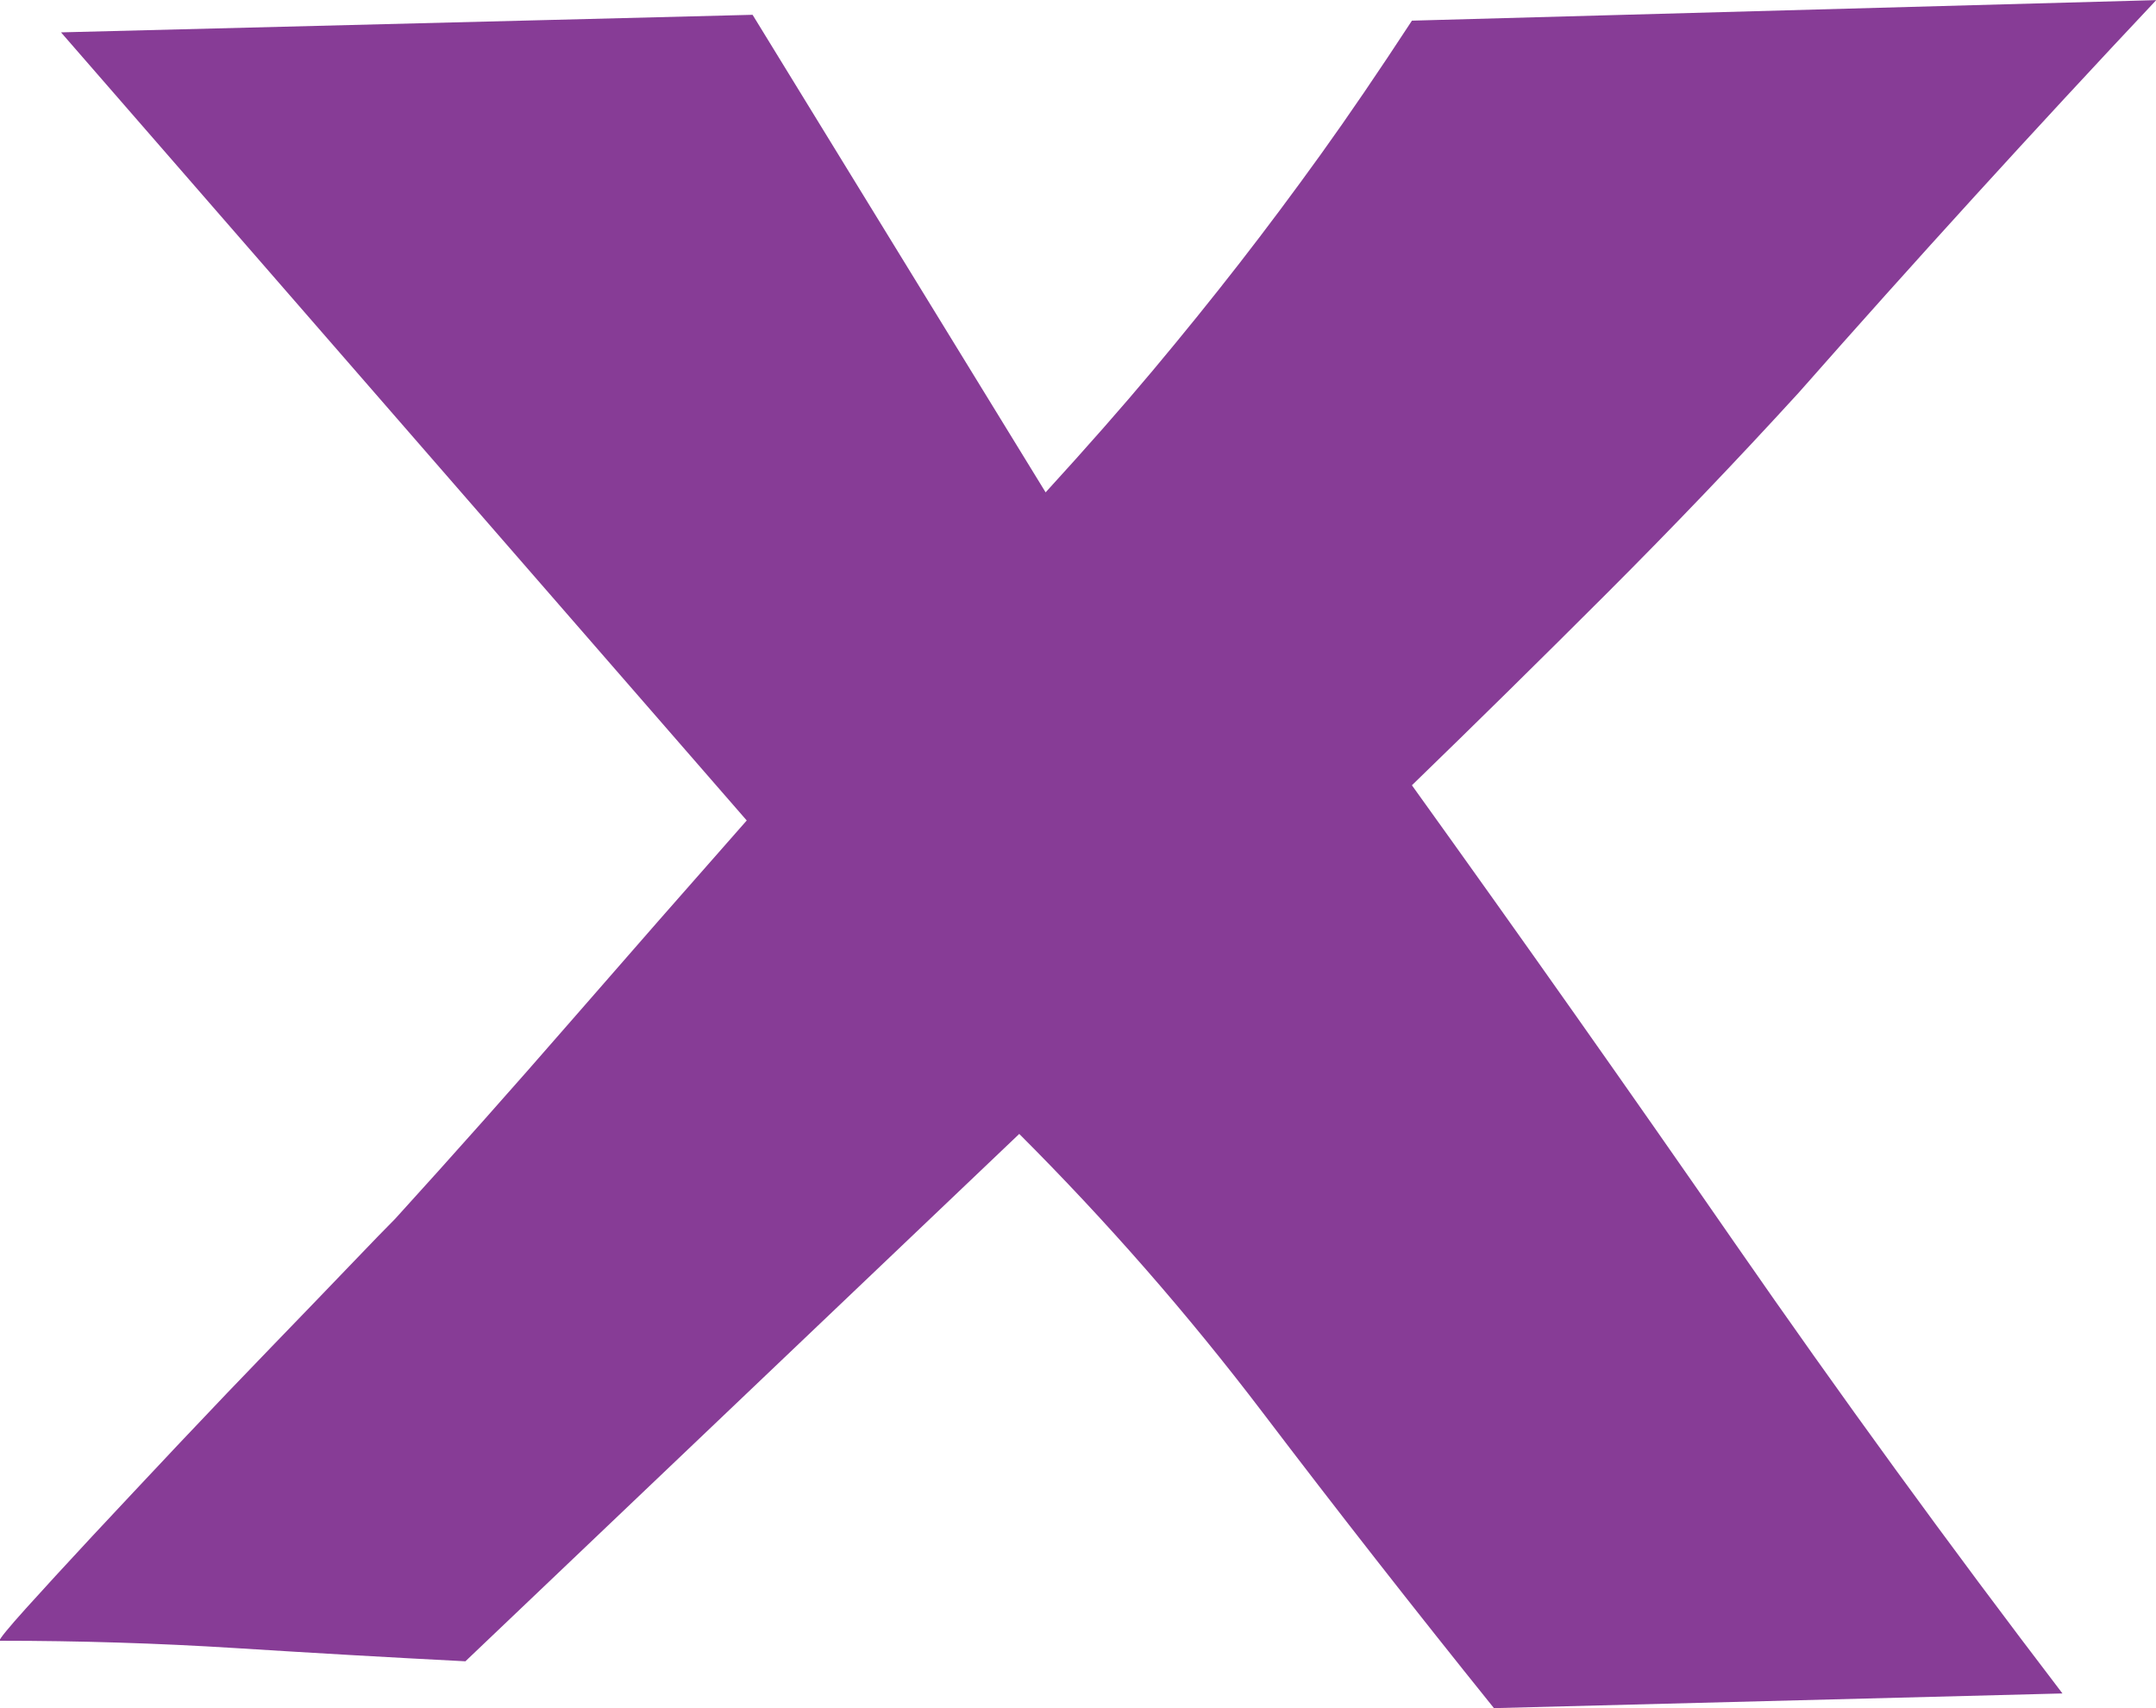<?xml version="1.0" encoding="utf-8"?>
<!-- Generator: Adobe Illustrator 16.0.0, SVG Export Plug-In . SVG Version: 6.00 Build 0)  -->
<!DOCTYPE svg PUBLIC "-//W3C//DTD SVG 1.1//EN" "http://www.w3.org/Graphics/SVG/1.1/DTD/svg11.dtd">
<svg version="1.1" id="Layer_1" xmlns="http://www.w3.org/2000/svg" xmlns:xlink="http://www.w3.org/1999/xlink" x="0px" y="0px"
	 width="75.871px" height="60.125px" viewBox="0 0 75.871 60.125" enable-background="new 0 0 75.871 60.125" xml:space="preserve">
<path fill="#873C96" d="M49.687,0.727c-1.17,1.789-2.234,3.351-3.197,4.692c-0.964,1.341-1.926,2.63-2.888,3.867
	c-0.963,1.238-1.978,2.493-3.042,3.764c-1.066,1.273-2.32,2.699-3.764,4.28L26.484,0.521L2.147,1.139L26.278,28.88
	c-2.063,2.338-4.125,4.692-6.188,7.063c-2.062,2.371-4.125,4.692-6.187,6.961c-0.276,0.275-0.809,0.824-1.599,1.65
	c-0.791,0.824-1.701,1.771-2.732,2.836c-1.032,1.066-2.115,2.2-3.249,3.402c-1.134,1.204-2.165,2.305-3.094,3.3
	c-0.928,0.998-1.701,1.841-2.32,2.527c-0.619,0.688-0.928,1.067-0.928,1.134c2.82,0,5.586,0.087,8.301,0.258
	c2.716,0.172,5.414,0.327,8.096,0.465l19.49-18.563c3.094,3.094,5.946,6.359,8.559,9.797c2.611,3.438,5.326,6.909,8.146,10.415
	l20.006-0.517c-3.988-5.223-7.836-10.518-11.55-15.881c-3.712-5.361-7.493-10.724-11.343-16.086c2.268-2.199,4.553-4.45,6.857-6.754
	c2.303-2.303,4.554-4.657,6.754-7.064c4.057-4.605,8.25-9.212,12.582-13.819L49.687,0.727z"/>
</svg>

